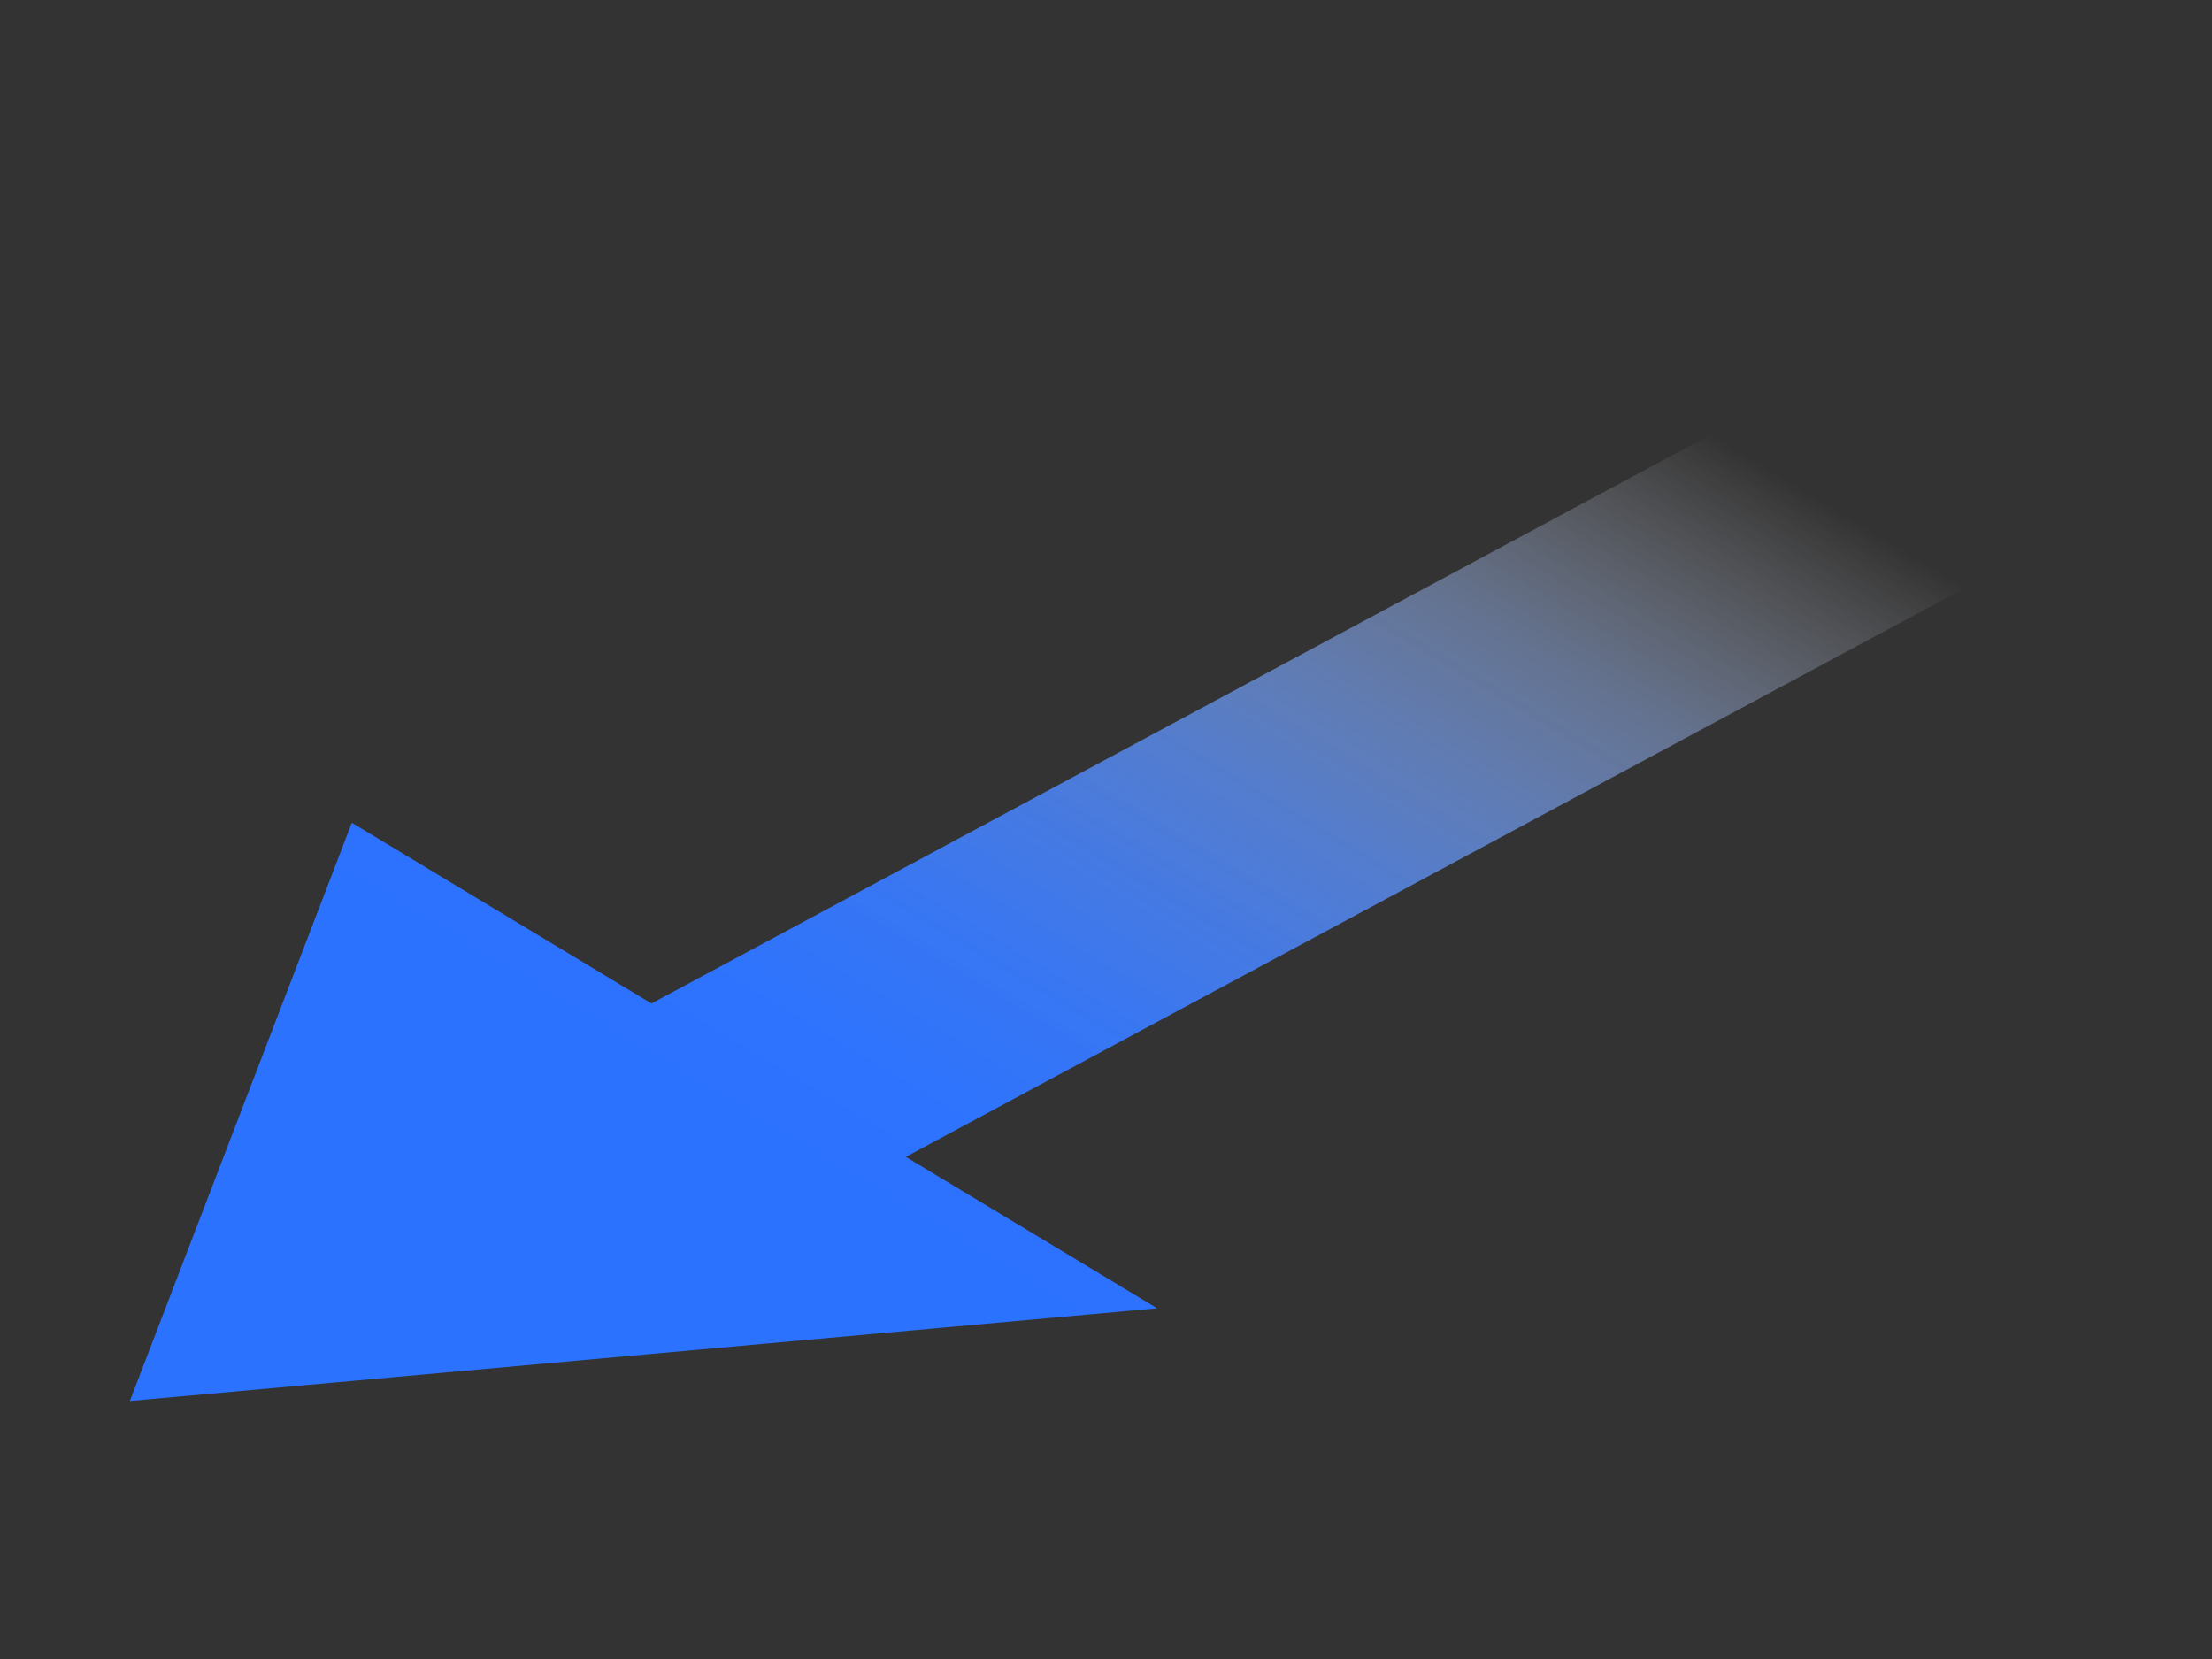 <svg id="图层_1" data-name="图层 1" xmlns="http://www.w3.org/2000/svg" xmlns:xlink="http://www.w3.org/1999/xlink" viewBox="0 0 200 150"><rect x="0" y="0" width="200" height="150" fill="#333333" stroke="none"/><defs><style>.cls-1{fill:url(#未命名的渐变_54);}</style><linearGradient id="未命名的渐变_54" x1="-3860.04" y1="967.58" x2="-3706.94" y2="967.58" gradientTransform="matrix(-1.03, 0.55, 0.85, 0.51, -4628.07, 1678.12)" gradientUnits="userSpaceOnUse"><stop offset="0" stop-color="#fff" stop-opacity="0"/><stop offset="0.01" stop-color="#f9fbff" stop-opacity="0.03"/><stop offset="0.09" stop-color="#cadbff" stop-opacity="0.25"/><stop offset="0.16" stop-color="#9fbfff" stop-opacity="0.45"/><stop offset="0.24" stop-color="#7ca8ff" stop-opacity="0.62"/><stop offset="0.32" stop-color="#5e94ff" stop-opacity="0.76"/><stop offset="0.4" stop-color="#4885ff" stop-opacity="0.86"/><stop offset="0.48" stop-color="#387aff" stop-opacity="0.94"/><stop offset="0.57" stop-color="#2e74ff" stop-opacity="0.99"/><stop offset="0.65" stop-color="#2b72ff"/></linearGradient></defs><title>整体解决方案场景图_画板 1</title><polygon class="cls-1" points="11.74 126.67 31.81 74.39 58.9 90.73 160 36.44 183 50.3 81.9 104.6 104.62 118.29 11.74 126.67"/></svg>